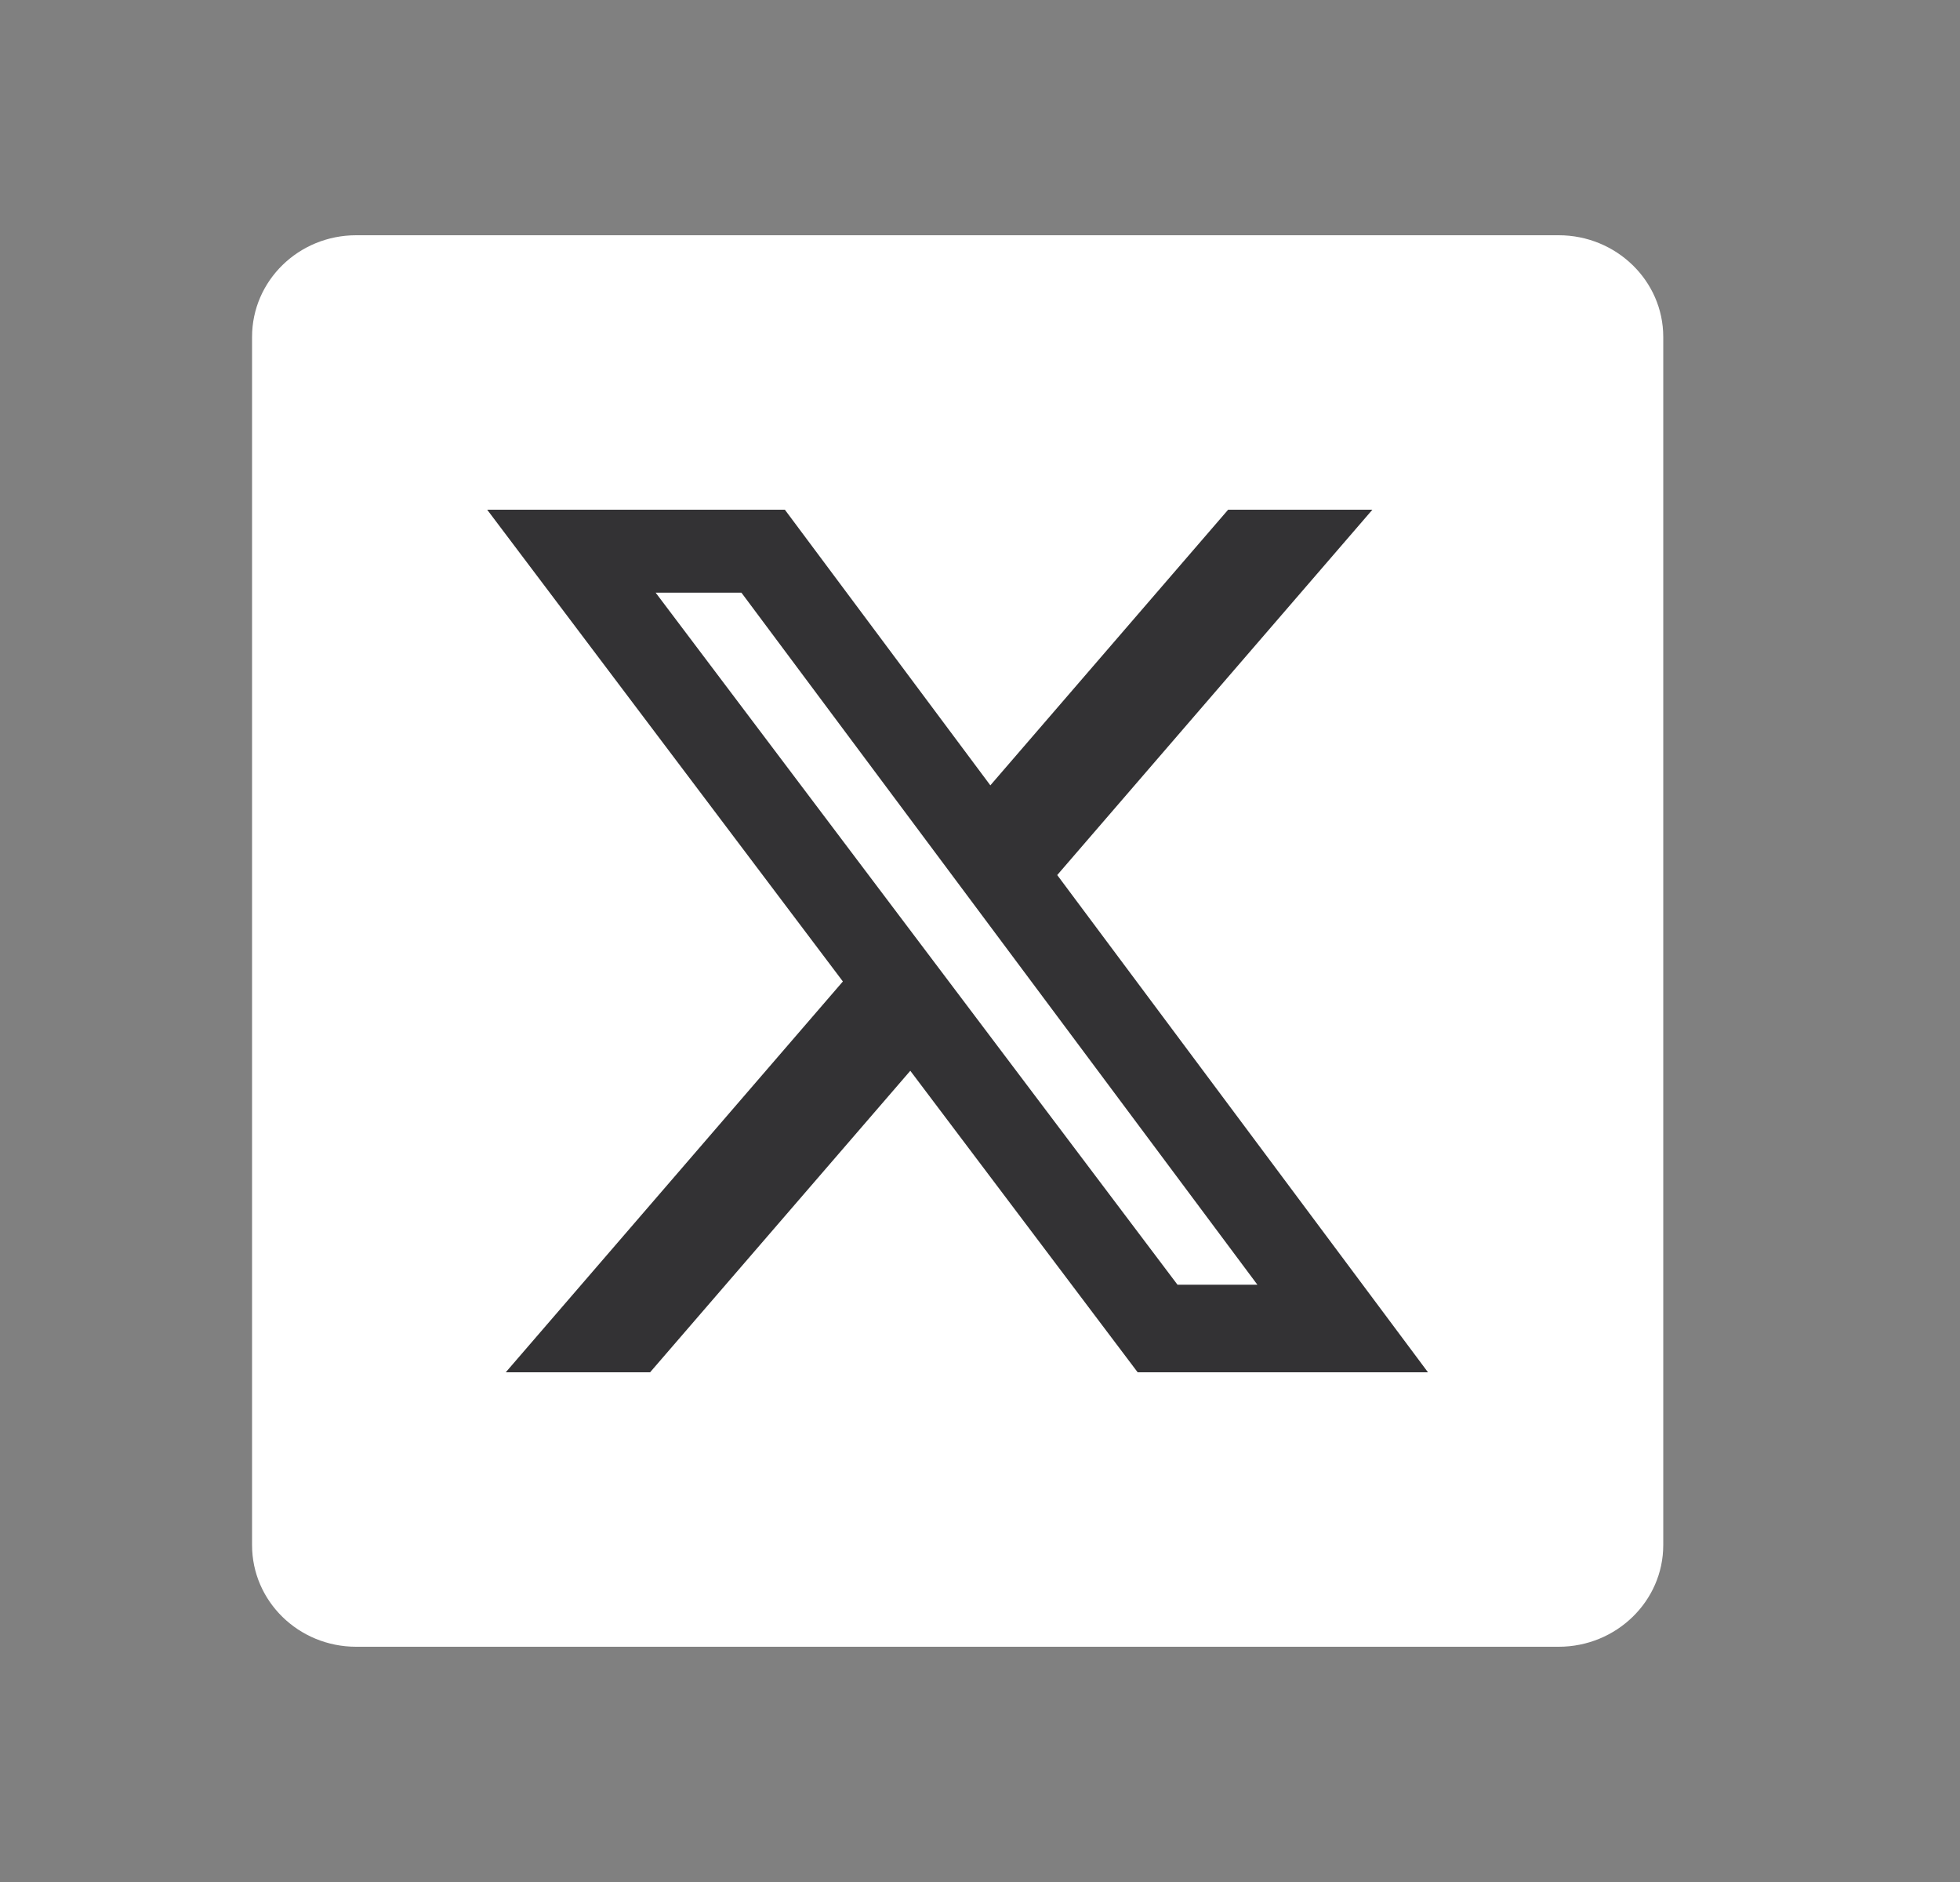 <svg width="25" height="24" viewBox="0 0 25 24" fill="none" xmlns="http://www.w3.org/2000/svg">
<rect x="0" y="0" width="25" height="24" fill="#808080" stroke="none"/>
<g id="Frame">
<path id="Vector" d="M19.884 3H4.543C3.809 3 3.215 3.58 3.215 4.297V19.703C3.215 20.42 3.809 21 4.543 21H19.881C20.615 21 21.215 20.42 21.215 19.703V4.297C21.215 3.58 20.615 3 19.881 3H19.884Z" fill="white"/>
<path id="Vector_2" d="M15.665 6.5H17.505L13.485 11.159L18.214 17.5H14.511L11.611 13.655L8.292 17.5H6.451L10.751 12.516L6.214 6.5H10.011L12.632 10.015L15.665 6.5ZM15.019 16.383H16.038L9.457 7.558H8.363L15.019 16.383Z" fill="#333234"/>
</g>
</svg>
